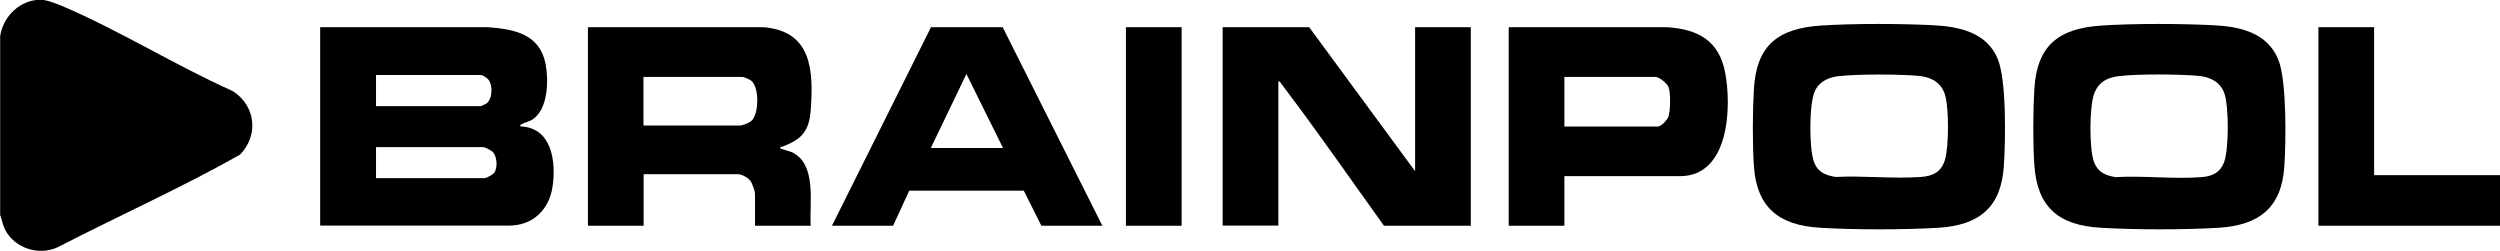 <?xml version="1.0" encoding="UTF-8"?>
<svg xmlns="http://www.w3.org/2000/svg" id="Layer_2" data-name="Layer 2" viewBox="0 0 151.72 15.23">
  <g id="Layer_1-2" data-name="Layer 1">
    <g id="Z8HCLA.tif">
      <g>
        <path d="M2.67,0c.39.08.72.21,1.09.36,3.48,1.48,6.88,3.61,10.35,5.16,1.41.88,1.61,2.69.45,3.87-3.58,2.02-7.37,3.71-11.03,5.6-1.16.56-2.65.08-3.23-1.07-.15-.3-.17-.57-.29-.87V2.19C.18,1.08,1.05.15,2.19,0h.47Z"></path>
        <path d="M19.44,1.65h10.16c1.62.12,3.15.41,3.51,2.23.19.99.16,2.7-.76,3.35-.21.15-.49.19-.69.31-.06.04-.1,0-.08.13,1.93.07,2.18,2.17,1.95,3.68-.21,1.37-1.19,2.34-2.63,2.34h-11.47V1.65ZM22.82,6.44h6.37s.28-.12.32-.15c.39-.28.41-1.13.12-1.47-.07-.09-.35-.27-.44-.27h-6.37v1.89ZM22.82,10.81h6.61c.09,0,.5-.23.56-.32.22-.31.18-.95-.06-1.24-.1-.12-.48-.32-.62-.32h-6.49v1.89Z"></path>
        <path d="M127.53,1.55c2.04-.13,4.75-.12,6.8-.02,1.61.08,3.28.45,3.94,2.1.52,1.3.46,5,.36,6.5-.17,2.48-1.54,3.53-3.94,3.69-2.1.13-5.13.13-7.23,0-2.53-.15-3.83-1.25-4-3.81-.09-1.34-.08-3.27,0-4.61.16-2.67,1.5-3.68,4.08-3.85ZM128.59,4.62c-.69.08-1.21.35-1.48,1.01-.32.78-.33,3.45-.02,4.23.24.6.69.79,1.3.89,1.69-.1,3.54.13,5.22,0,.64-.05,1.12-.27,1.36-.89.3-.77.3-3.38.03-4.17-.25-.74-.9-1.03-1.63-1.09-1.19-.1-3.62-.12-4.78.02Z"></path>
        <path d="M110.52,1.55c2.04-.13,4.75-.12,6.8-.02,1.59.08,3.26.44,3.92,2.05.54,1.3.47,4.98.37,6.49-.16,2.51-1.49,3.59-3.94,3.75-2.1.13-5.13.13-7.23,0-2.48-.15-3.83-1.22-4-3.75-.09-1.35-.08-3.31,0-4.67.16-2.68,1.49-3.68,4.08-3.85ZM111.59,4.62c-.62.07-1.19.33-1.45.91-.36.78-.35,3.47-.06,4.28.23.64.69.82,1.32.93,1.68-.09,3.49.12,5.16,0,.73-.05,1.24-.29,1.47-1.02.25-.8.26-3.25-.01-4.03-.26-.74-.89-1.03-1.63-1.09-1.21-.1-3.59-.11-4.78.02Z"></path>
        <path d="M85.88,10.39V1.65h3.38v12.05h-5.27c-1.97-2.74-3.9-5.53-5.94-8.23-.11-.14-.21-.3-.33-.44-.04-.04,0-.11-.14-.08v8.74h-3.38V1.65h5.25l6.43,8.74Z"></path>
        <path d="M46.32,1.65c2.95.23,3.06,2.63,2.88,5.05-.1,1.29-.57,1.76-1.71,2.2-.06.02-.17-.02-.13.1.01.04.58.18.71.24,1.52.74,1.04,3.09,1.13,4.46h-3.38v-1.92c0-.19-.17-.67-.3-.83-.14-.18-.52-.38-.74-.38h-5.72v3.13h-3.38V1.65h10.64ZM39.06,7.62h5.84c.17,0,.58-.17.71-.29.46-.43.48-2.07-.04-2.45-.08-.06-.43-.21-.5-.21h-6.02v2.95Z"></path>
        <path d="M94.94,10.69v3.01h-3.38V1.65h9.57c1.9.11,3.2.8,3.57,2.77.39,2.08.25,6.27-2.74,6.27h-7.02ZM94.94,7.68h5.66c.22,0,.57-.39.65-.59.13-.34.15-1.5,0-1.83-.1-.21-.55-.59-.77-.59h-5.54v3.01Z"></path>
        <path d="M50.49,13.7l6.01-12.05h4.35s6.05,12.05,6.05,12.05h-3.7l-1.07-2.13h-6.95s-.98,2.13-.98,2.13h-3.7ZM60.87,8.98l-2.22-4.49-2.16,4.49h4.39Z"></path>
        <polygon points="144.08 1.65 144.08 10.63 151.72 10.63 151.72 13.7 140.7 13.7 140.7 1.65 144.08 1.65"></polygon>
        <rect x="68.33" y="1.65" width="3.38" height="12.05"></rect>
      </g>
    </g>
  </g>
</svg>
